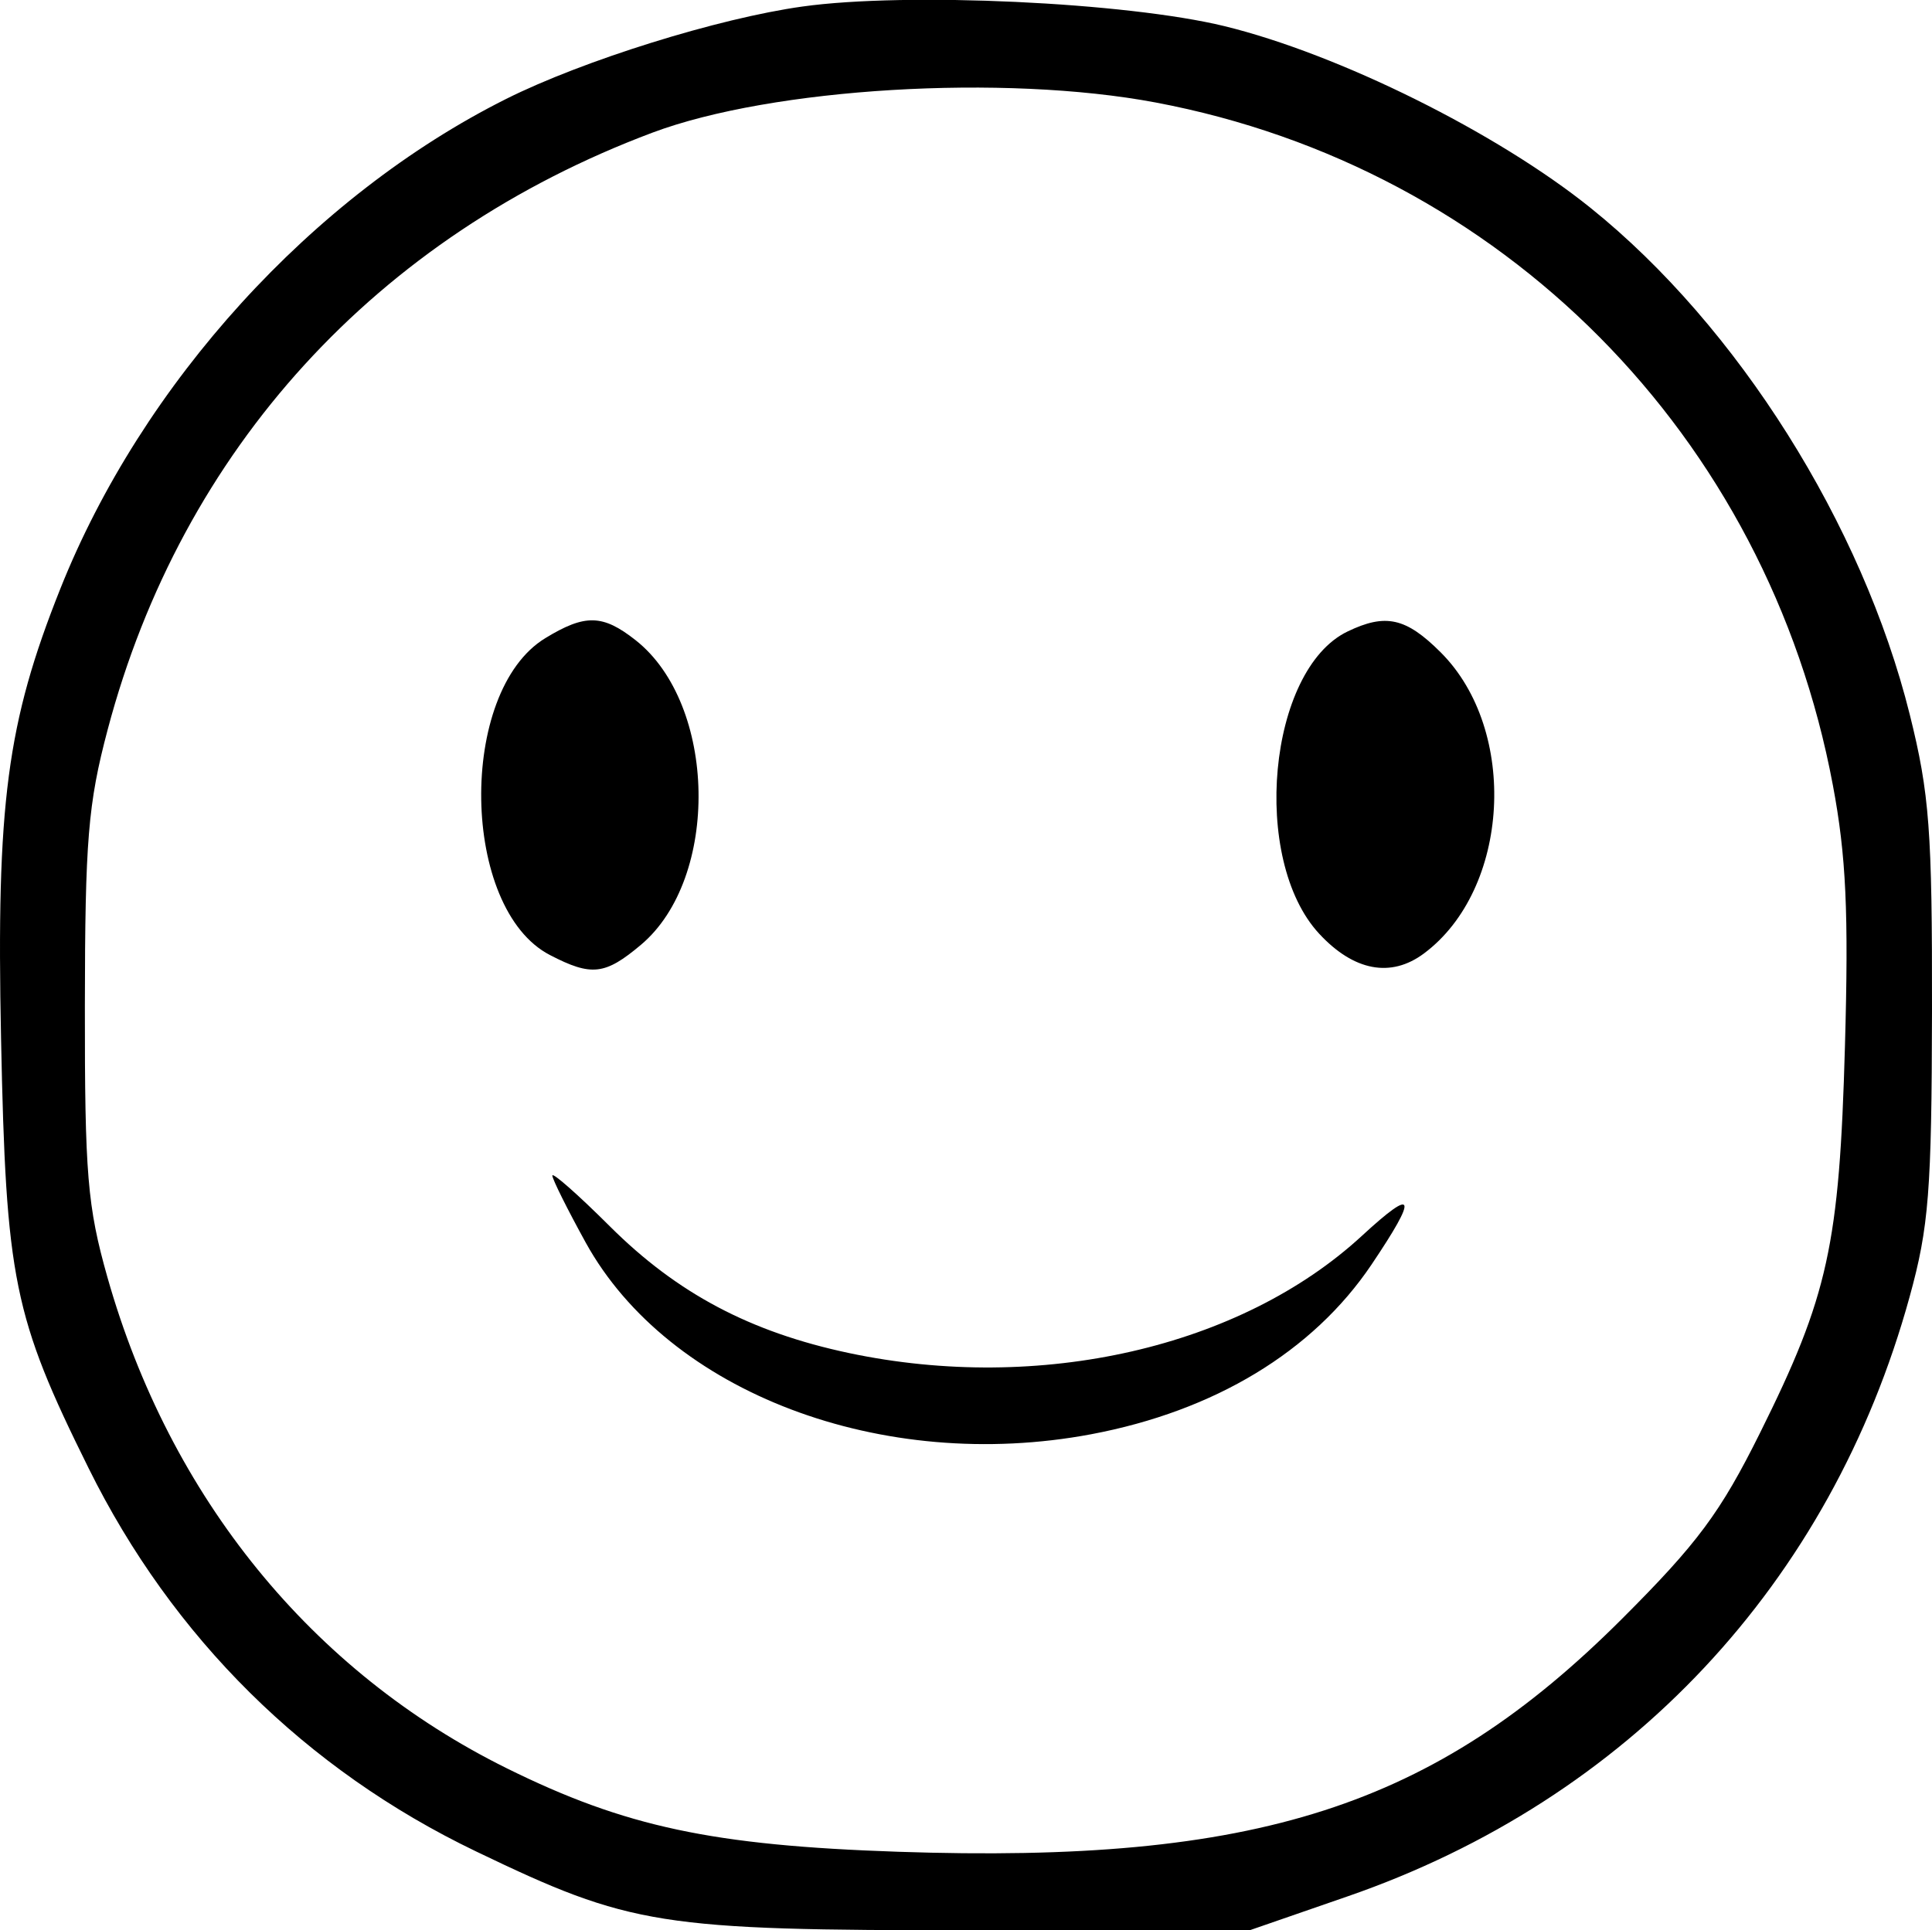 <svg xmlns="http://www.w3.org/2000/svg" xmlns:xlink="http://www.w3.org/1999/xlink" width="23.992mm" height="23.976mm" viewBox="229.297 -235.901 23.992 23.976"><path transform="matrix(1,0,0,-1,0,0)" style="stroke:none;fill:#000000;fill-rule:evenodd" d="M239.263,235.82C238.218,235.675,236.537,235.15,235.582,234.672C233.179,233.468,231.063,231.142,230.045,228.585C229.383,226.924,229.25,225.916,229.31,223.002C229.371,220.006,229.464,219.548,230.397,217.665C231.44,215.558,233.095,213.92,235.207,212.905C237.133,211.979,237.478,211.924,241.384,211.925L244.816,211.925L246.032,212.346C249.518,213.552,252.032,216.235,253.011,219.793C253.25,220.66,253.285,221.106,253.289,223.343C253.292,225.585,253.258,226.041,253.013,227.025C252.425,229.388,250.875,231.85,249.051,233.317C247.886,234.255,245.925,235.228,244.504,235.576C243.284,235.873,240.557,236.001,239.263,235.82zM243.648,234.628C247.948,233.817,251.244,230.494,252.058,226.148C252.223,225.271,252.255,224.567,252.208,222.907C252.139,220.435,252,219.805,251.153,218.102C250.661,217.112,250.378,216.731,249.437,215.791C247.098,213.454,244.905,212.749,240.448,212.9C238.147,212.978,237.06,213.21,235.592,213.936C233.169,215.134,231.406,217.302,230.631,220.036C230.382,220.917,230.349,221.314,230.351,223.406C230.353,225.463,230.39,225.917,230.634,226.838C231.556,230.319,233.972,232.967,237.398,234.253C238.886,234.811,241.763,234.983,243.648,234.628zM242.847,218.086C244.381,218.375,245.601,219.113,246.328,220.192C246.91,221.057,246.875,221.164,246.211,220.552C244.705,219.163,242.211,218.593,239.838,219.095C238.613,219.355,237.706,219.836,236.872,220.667C236.478,221.06,236.155,221.345,236.156,221.299C236.157,221.253,236.344,220.878,236.571,220.466C237.6,218.603,240.25,217.598,242.847,218.086zM246.031,228.057C245.044,227.582,244.824,225.225,245.679,224.303C246.109,223.839,246.57,223.752,246.98,224.058C248.048,224.854,248.158,226.828,247.189,227.797C246.757,228.229,246.504,228.285,246.031,228.057zM236.068,227.974C234.978,227.309,235.018,224.611,236.127,224.038C236.642,223.771,236.81,223.79,237.256,224.165C238.24,224.993,238.202,227.153,237.189,227.95C236.781,228.271,236.563,228.276,236.068,227.974z"></path></svg>